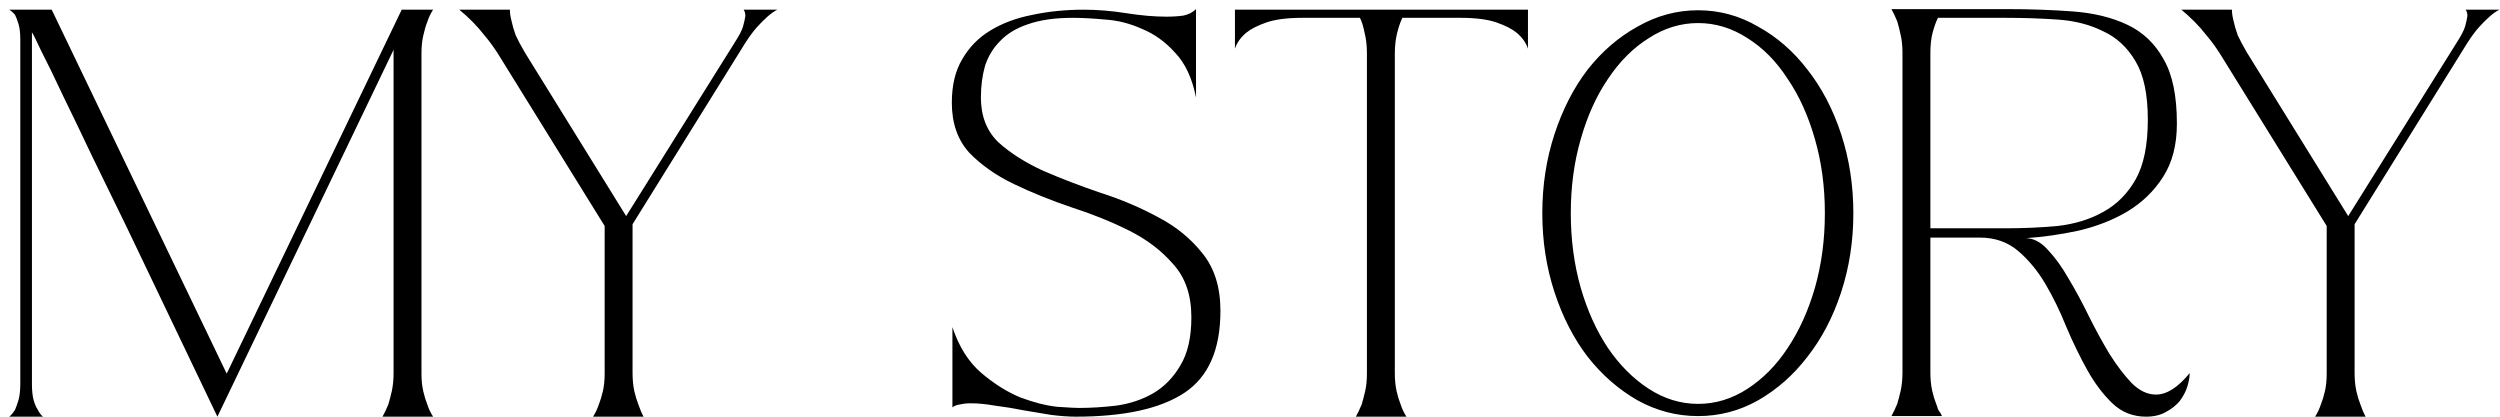 <svg width="258" height="43" viewBox="0 0 258 43" fill="none" xmlns="http://www.w3.org/2000/svg">
<path d="M44.696 1C44.456 1.36 44.256 1.78 44.096 2.26C43.936 2.66 43.796 3.14 43.676 3.7C43.556 4.22 43.496 4.82 43.496 5.5V38.56C43.496 39.24 43.556 39.84 43.676 40.36C43.796 40.88 43.936 41.34 44.096 41.74C44.256 42.22 44.456 42.64 44.696 43H39.476C39.676 42.64 39.876 42.22 40.076 41.74C40.196 41.34 40.316 40.88 40.436 40.36C40.556 39.8 40.616 39.18 40.616 38.5V5.14L22.436 43C18.956 35.72 15.836 29.2 13.076 23.44C11.876 20.96 10.696 18.54 9.536 16.18C8.416 13.82 7.396 11.7 6.476 9.82C5.596 7.94 4.856 6.42 4.256 5.26C3.696 4.06 3.376 3.42 3.296 3.34V21.58C3.296 26.9 3.296 32.92 3.296 39.64C3.296 40.32 3.356 40.88 3.476 41.32C3.596 41.72 3.736 42.04 3.896 42.28C4.056 42.6 4.236 42.84 4.436 43H0.956C1.156 42.84 1.356 42.6 1.556 42.28C1.676 42 1.796 41.66 1.916 41.26C2.036 40.82 2.096 40.26 2.096 39.58V4.12C2.096 3.44 2.036 2.9 1.916 2.5C1.796 2.1 1.676 1.78 1.556 1.54C1.356 1.3 1.156 1.12 0.956 1H5.336L23.396 38.56L41.456 1H44.696ZM51.36 5.5C50.92 4.82 50.48 4.22 50.04 3.7C49.6 3.14 49.18 2.66 48.78 2.26C48.3 1.78 47.84 1.36 47.4 1H52.62C52.62 1.36 52.68 1.76 52.8 2.2C52.88 2.6 53.02 3.08 53.22 3.64C53.46 4.16 53.78 4.76 54.18 5.44L64.62 22.3L75.84 4.36C76.28 3.68 76.56 3.14 76.68 2.74C76.8 2.3 76.88 1.94 76.92 1.66C76.92 1.38 76.86 1.16 76.74 1H80.22C79.9 1.16 79.56 1.4 79.2 1.72C78.88 2 78.52 2.36 78.12 2.8C77.76 3.2 77.36 3.74 76.92 4.42L65.28 23.14V38.5C65.28 39.18 65.34 39.8 65.46 40.36C65.58 40.88 65.72 41.34 65.88 41.74C66.04 42.22 66.22 42.64 66.42 43H61.2C61.44 42.64 61.64 42.22 61.8 41.74C61.96 41.34 62.1 40.88 62.22 40.36C62.34 39.84 62.4 39.24 62.4 38.56V23.32L51.36 5.5ZM122.949 32.74C122.949 30.46 122.329 28.64 121.089 27.28C119.889 25.88 118.369 24.72 116.529 23.8C114.689 22.88 112.709 22.08 110.589 21.4C108.469 20.68 106.489 19.88 104.649 19C102.809 18.12 101.269 17.04 100.029 15.76C98.829 14.44 98.229 12.72 98.229 10.6C98.229 8.8 98.589 7.3 99.309 6.1C100.029 4.86 100.989 3.88 102.189 3.16C103.429 2.4 104.869 1.86 106.509 1.54C108.189 1.18 109.969 1 111.849 1C113.249 1 114.709 1.12 116.229 1.36C117.749 1.6 119.129 1.72 120.369 1.72C121.049 1.72 121.649 1.68 122.169 1.6C122.689 1.48 123.109 1.26 123.429 0.94V10.06C123.029 8.06 122.309 6.52 121.269 5.44C120.269 4.32 119.129 3.5 117.849 2.98C116.609 2.42 115.349 2.1 114.069 2.02C112.789 1.9 111.669 1.84 110.709 1.84C108.869 1.84 107.329 2.06 106.089 2.5C104.889 2.9 103.929 3.48 103.209 4.24C102.489 4.96 101.969 5.82 101.649 6.82C101.369 7.82 101.229 8.9 101.229 10.06C101.229 11.98 101.829 13.52 103.029 14.68C104.269 15.8 105.809 16.78 107.649 17.62C109.489 18.42 111.469 19.18 113.589 19.9C115.709 20.58 117.689 21.42 119.529 22.42C121.369 23.38 122.889 24.62 124.089 26.14C125.329 27.66 125.949 29.64 125.949 32.08C125.949 36.08 124.709 38.9 122.229 40.54C119.749 42.18 116.009 43 111.009 43C110.289 43 109.449 42.94 108.489 42.82C107.569 42.66 106.609 42.5 105.609 42.34C104.609 42.14 103.629 41.98 102.669 41.86C101.749 41.7 100.929 41.62 100.209 41.62C99.769 41.62 99.389 41.66 99.069 41.74C98.749 41.78 98.489 41.88 98.289 42.04V33.76C98.969 35.8 99.969 37.38 101.289 38.5C102.609 39.62 103.949 40.46 105.309 41.02C106.709 41.54 107.969 41.86 109.089 41.98C110.249 42.06 110.989 42.1 111.309 42.1C112.549 42.1 113.849 42.02 115.209 41.86C116.609 41.66 117.869 41.24 118.989 40.6C120.149 39.92 121.089 38.96 121.809 37.72C122.569 36.48 122.949 34.82 122.949 32.74ZM134.406 1.84C132.846 1.84 131.606 2 130.686 2.32C129.766 2.64 129.066 3 128.586 3.4C128.026 3.88 127.646 4.42 127.446 5.02V1H157.686V5.02C157.486 4.42 157.106 3.88 156.546 3.4C156.066 3 155.366 2.64 154.446 2.32C153.526 2 152.286 1.84 150.726 1.84H144.726C144.526 2.24 144.346 2.76 144.186 3.4C144.026 4.04 143.946 4.76 143.946 5.56V38.5C143.946 39.18 144.006 39.8 144.126 40.36C144.246 40.88 144.386 41.34 144.546 41.74C144.706 42.22 144.906 42.64 145.146 43H139.926C140.126 42.64 140.326 42.22 140.526 41.74C140.646 41.34 140.766 40.88 140.886 40.36C141.006 39.84 141.066 39.24 141.066 38.56V5.5C141.066 4.7 140.986 4 140.826 3.4C140.706 2.76 140.546 2.24 140.346 1.84H134.406ZM175.246 1.06C177.446 1.06 179.506 1.62 181.426 2.74C183.386 3.82 185.086 5.3 186.526 7.18C188.006 9.06 189.166 11.28 190.006 13.84C190.846 16.4 191.266 19.12 191.266 22C191.266 24.88 190.846 27.6 190.006 30.16C189.166 32.72 188.006 34.94 186.526 36.82C185.086 38.7 183.386 40.2 181.426 41.32C179.506 42.4 177.446 42.94 175.246 42.94C173.046 42.94 170.966 42.4 169.006 41.32C167.046 40.2 165.326 38.7 163.846 36.82C162.406 34.94 161.266 32.72 160.426 30.16C159.586 27.6 159.166 24.88 159.166 22C159.166 19.12 159.586 16.4 160.426 13.84C161.266 11.28 162.406 9.06 163.846 7.18C165.326 5.3 167.046 3.82 169.006 2.74C170.966 1.62 173.046 1.06 175.246 1.06ZM175.246 41.68C177.046 41.68 178.746 41.16 180.346 40.12C181.946 39.08 183.326 37.68 184.486 35.92C185.686 34.12 186.626 32.04 187.306 29.68C187.986 27.28 188.326 24.72 188.326 22C188.326 19.28 187.986 16.74 187.306 14.38C186.626 11.98 185.686 9.9 184.486 8.14C183.326 6.34 181.946 4.94 180.346 3.94C178.746 2.9 177.046 2.38 175.246 2.38C173.446 2.38 171.746 2.9 170.146 3.94C168.546 4.94 167.146 6.34 165.946 8.14C164.746 9.9 163.806 11.98 163.126 14.38C162.446 16.74 162.106 19.28 162.106 22C162.106 24.72 162.446 27.28 163.126 29.68C163.806 32.04 164.746 34.12 165.946 35.92C167.146 37.68 168.546 39.08 170.146 40.12C171.746 41.16 173.446 41.68 175.246 41.68ZM209.055 24.58C209.855 24.58 210.615 24.98 211.335 25.78C212.095 26.58 212.815 27.58 213.495 28.78C214.215 29.98 214.915 31.28 215.595 32.68C216.275 34.04 216.975 35.32 217.695 36.52C218.455 37.72 219.215 38.72 219.975 39.52C220.775 40.32 221.615 40.72 222.495 40.72C223.615 40.72 224.775 39.98 225.975 38.5C225.975 38.9 225.895 39.36 225.735 39.88C225.575 40.4 225.315 40.9 224.955 41.38C224.595 41.82 224.115 42.2 223.515 42.52C222.955 42.84 222.275 43 221.475 43C220.115 43 218.955 42.54 217.995 41.62C217.035 40.7 216.175 39.56 215.415 38.2C214.655 36.84 213.935 35.36 213.255 33.76C212.615 32.16 211.895 30.68 211.095 29.32C210.295 27.96 209.355 26.82 208.275 25.9C207.195 24.98 205.875 24.52 204.315 24.52H199.215V38.44C199.215 39.12 199.275 39.74 199.395 40.3C199.515 40.82 199.655 41.28 199.815 41.68C199.895 41.88 199.955 42.06 199.995 42.22C200.075 42.38 200.155 42.5 200.235 42.58C200.315 42.74 200.375 42.86 200.415 42.94H195.195C195.395 42.58 195.595 42.16 195.795 41.68C195.915 41.28 196.035 40.82 196.155 40.3C196.275 39.74 196.335 39.12 196.335 38.44V5.44C196.335 4.76 196.275 4.16 196.155 3.64C196.035 3.08 195.915 2.6 195.795 2.2C195.595 1.72 195.395 1.3 195.195 0.94H207.015C209.495 0.94 211.795 1.02 213.915 1.18C216.075 1.34 217.955 1.8 219.555 2.56C221.155 3.32 222.395 4.5 223.275 6.1C224.195 7.66 224.655 9.88 224.655 12.76C224.655 14.96 224.175 16.8 223.215 18.28C222.295 19.72 221.075 20.9 219.555 21.82C218.075 22.7 216.395 23.36 214.515 23.8C212.675 24.2 210.855 24.46 209.055 24.58ZM199.215 23.56H207.015C208.855 23.56 210.635 23.48 212.355 23.32C214.115 23.12 215.675 22.64 217.035 21.88C218.435 21.12 219.555 20 220.395 18.52C221.235 17.04 221.655 14.98 221.655 12.34C221.655 9.74 221.235 7.74 220.395 6.34C219.555 4.9 218.435 3.86 217.035 3.22C215.675 2.54 214.115 2.14 212.355 2.02C210.635 1.9 208.855 1.84 207.015 1.84H199.995C199.795 2.24 199.615 2.74 199.455 3.34C199.295 3.94 199.215 4.64 199.215 5.44V23.56ZM229.075 5.5C228.635 4.82 228.195 4.22 227.755 3.7C227.315 3.14 226.895 2.66 226.495 2.26C226.015 1.78 225.555 1.36 225.115 1H230.335C230.335 1.36 230.395 1.76 230.515 2.2C230.595 2.6 230.735 3.08 230.935 3.64C231.175 4.16 231.495 4.76 231.895 5.44L242.335 22.3L253.555 4.36C253.995 3.68 254.275 3.14 254.395 2.74C254.515 2.3 254.595 1.94 254.635 1.66C254.635 1.38 254.575 1.16 254.455 1H257.935C257.615 1.16 257.275 1.4 256.915 1.72C256.595 2 256.235 2.36 255.835 2.8C255.475 3.2 255.075 3.74 254.635 4.42L242.995 23.14V38.5C242.995 39.18 243.055 39.8 243.175 40.36C243.295 40.88 243.435 41.34 243.595 41.74C243.755 42.22 243.935 42.64 244.135 43H238.915C239.155 42.64 239.355 42.22 239.515 41.74C239.675 41.34 239.815 40.88 239.935 40.36C240.055 39.84 240.115 39.24 240.115 38.56V23.32L229.075 5.5Z" fill="black"/>
</svg>
